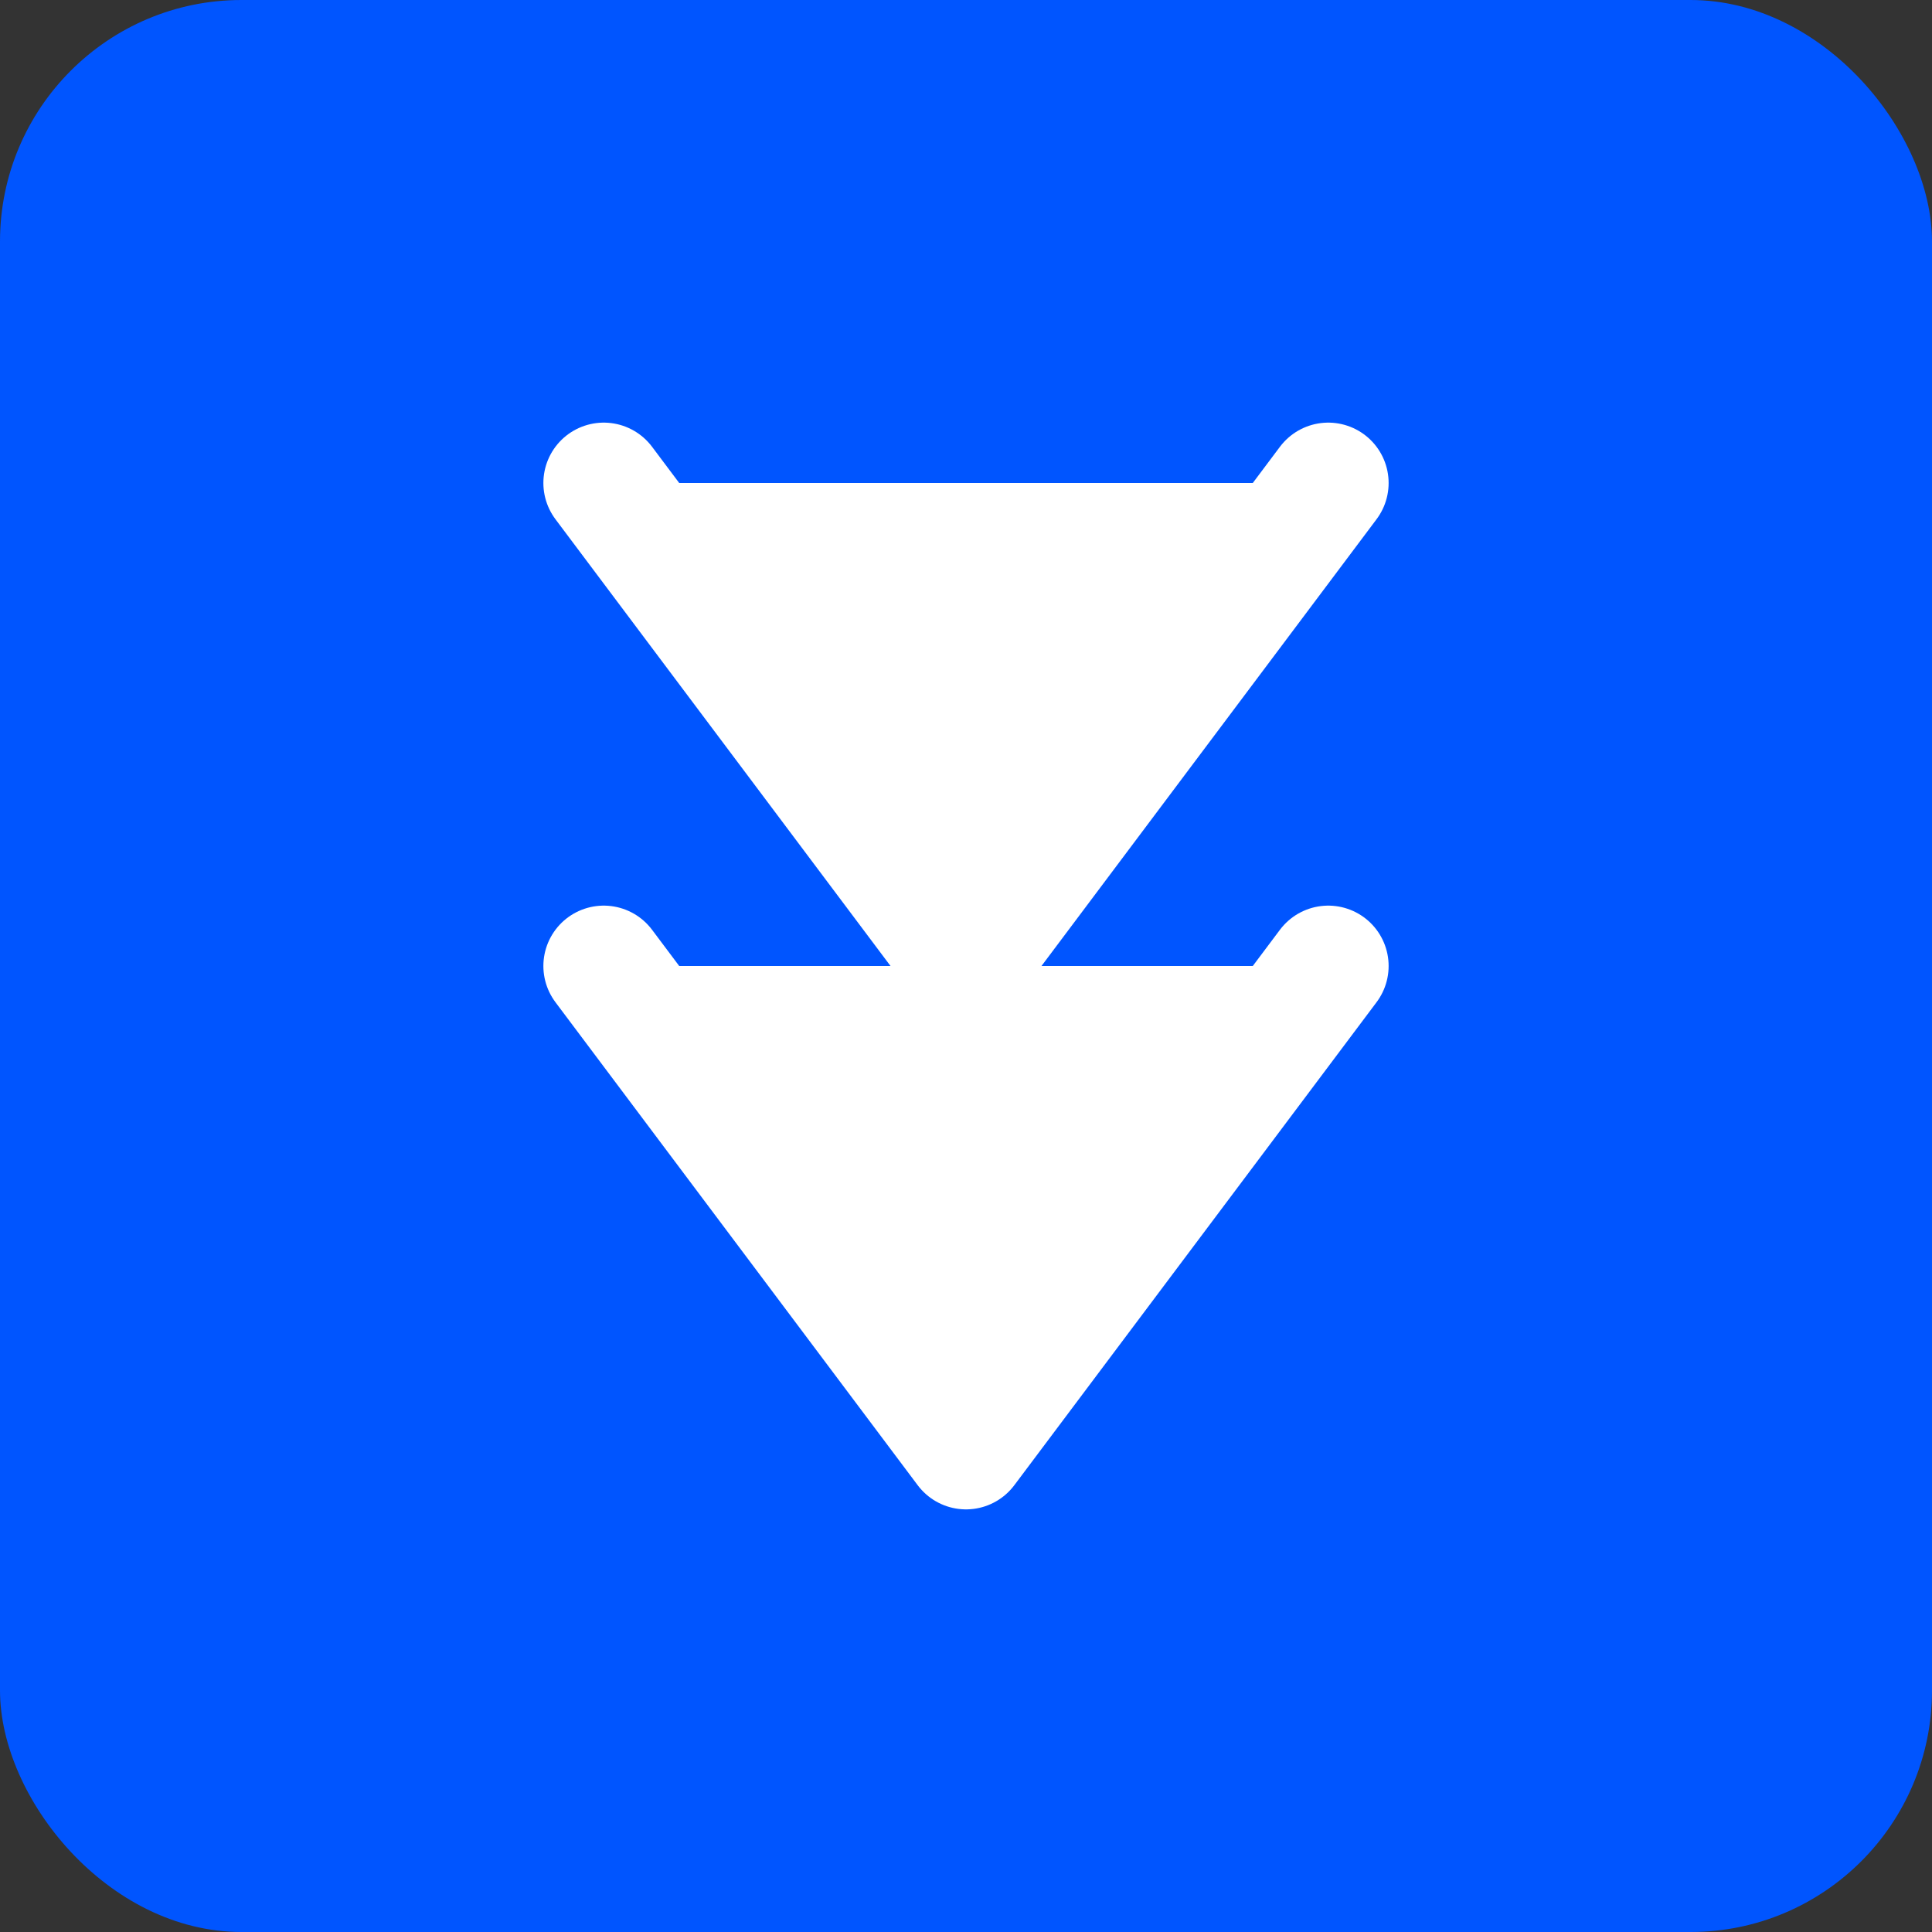 <svg xmlns="http://www.w3.org/2000/svg" width="192" height="192" viewBox="0 0 192 192">
  <rect x="0" y="0" width="192" height="192" fill="#333333" stroke="none"/>
  <defs>
    <style>
      .primary { fill: #0055ff; }
      .secondary { fill: white; }
    </style>
  </defs>
  <rect width="192" height="192" rx="24" class="primary" />
  <path d="M60 48L96 96L132 48" class="secondary" stroke-width="12" fill="none" stroke="white" stroke-linecap="round" stroke-linejoin="round" />
  <path d="M60 96L96 144L132 96" class="secondary" stroke-width="12" fill="none" stroke="white" stroke-linecap="round" stroke-linejoin="round" />
</svg> 